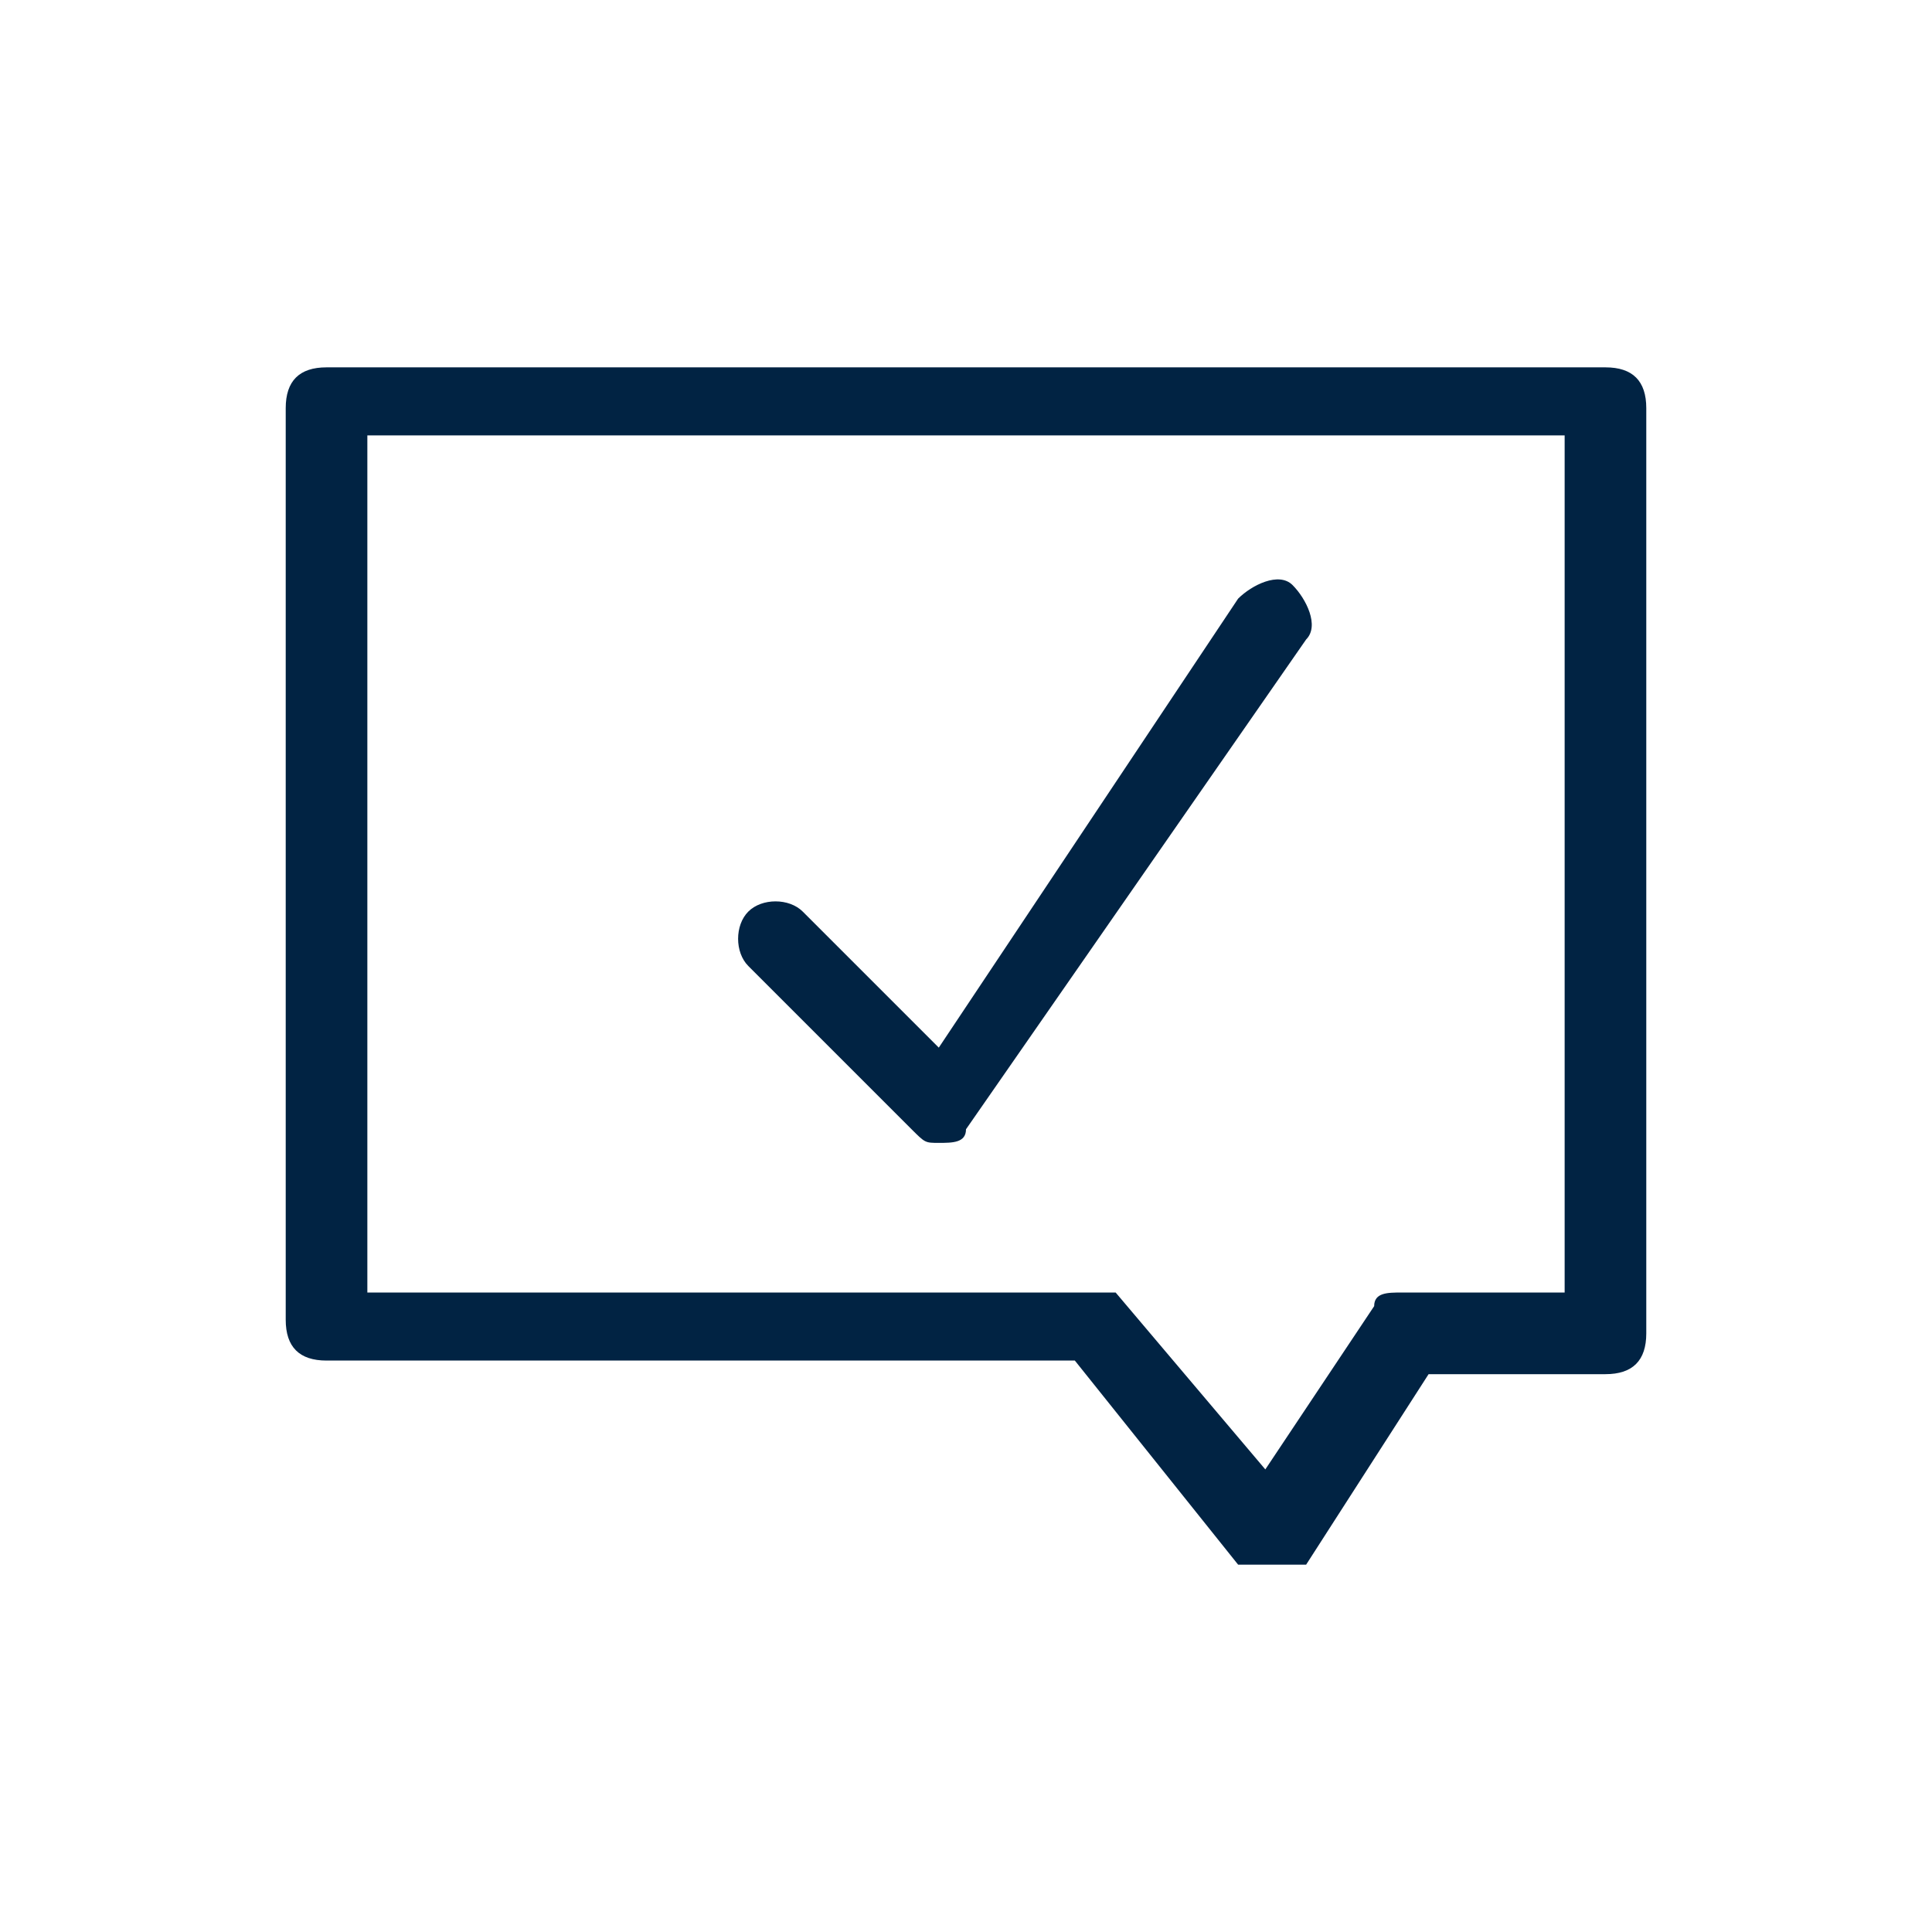 <?xml version="1.0" encoding="utf-8"?>
<!-- Generator: Adobe Illustrator 21.0.2, SVG Export Plug-In . SVG Version: 6.00 Build 0)  -->
<svg version="1.1" id="Layer_1" xmlns="http://www.w3.org/2000/svg" xmlns:xlink="http://www.w3.org/1999/xlink" x="0px" y="0px"
	 viewBox="0 0 14.2 14.2" style="enable-background:new 0 0 14.2 14.2;" xml:space="preserve">
<style type="text/css">
	.st0{fill:#012343;}
</style>
<g>
	<g>
		<g>
			<path class="st0" d="M9.3,11.5c-0.1,0-0.1,0-0.2,0L7.9,10H2.4c-0.2,0-0.3-0.1-0.3-0.3V3c0-0.2,0.1-0.3,0.3-0.3h9.4
				c0.2,0,0.3,0.1,0.3,0.3v6.8c0,0.2-0.1,0.3-0.3,0.3h-1.3l-0.9,1.4C9.5,11.5,9.5,11.5,9.3,11.5C9.4,11.5,9.4,11.5,9.3,11.5z
				 M2.7,9.5H8c0.1,0,0.1,0,0.2,0l1.1,1.3l0.8-1.2c0-0.1,0.1-0.1,0.2-0.1h1.2V3.2H2.7V9.5z"/>
		</g>
	</g>
	<g>
		<path class="st0" d="M6.9,8.4c-0.1,0-0.1,0-0.2-0.1L5.5,7.1C5.4,7,5.4,6.8,5.5,6.7c0.1-0.1,0.3-0.1,0.4,0l1,1l2.2-3.3
			c0.1-0.1,0.3-0.2,0.4-0.1c0.1,0.1,0.2,0.3,0.1,0.4L7.1,8.3C7.1,8.4,7,8.4,6.9,8.4C6.9,8.4,6.9,8.4,6.9,8.4z"/>
	</g>
</g>
</svg>
